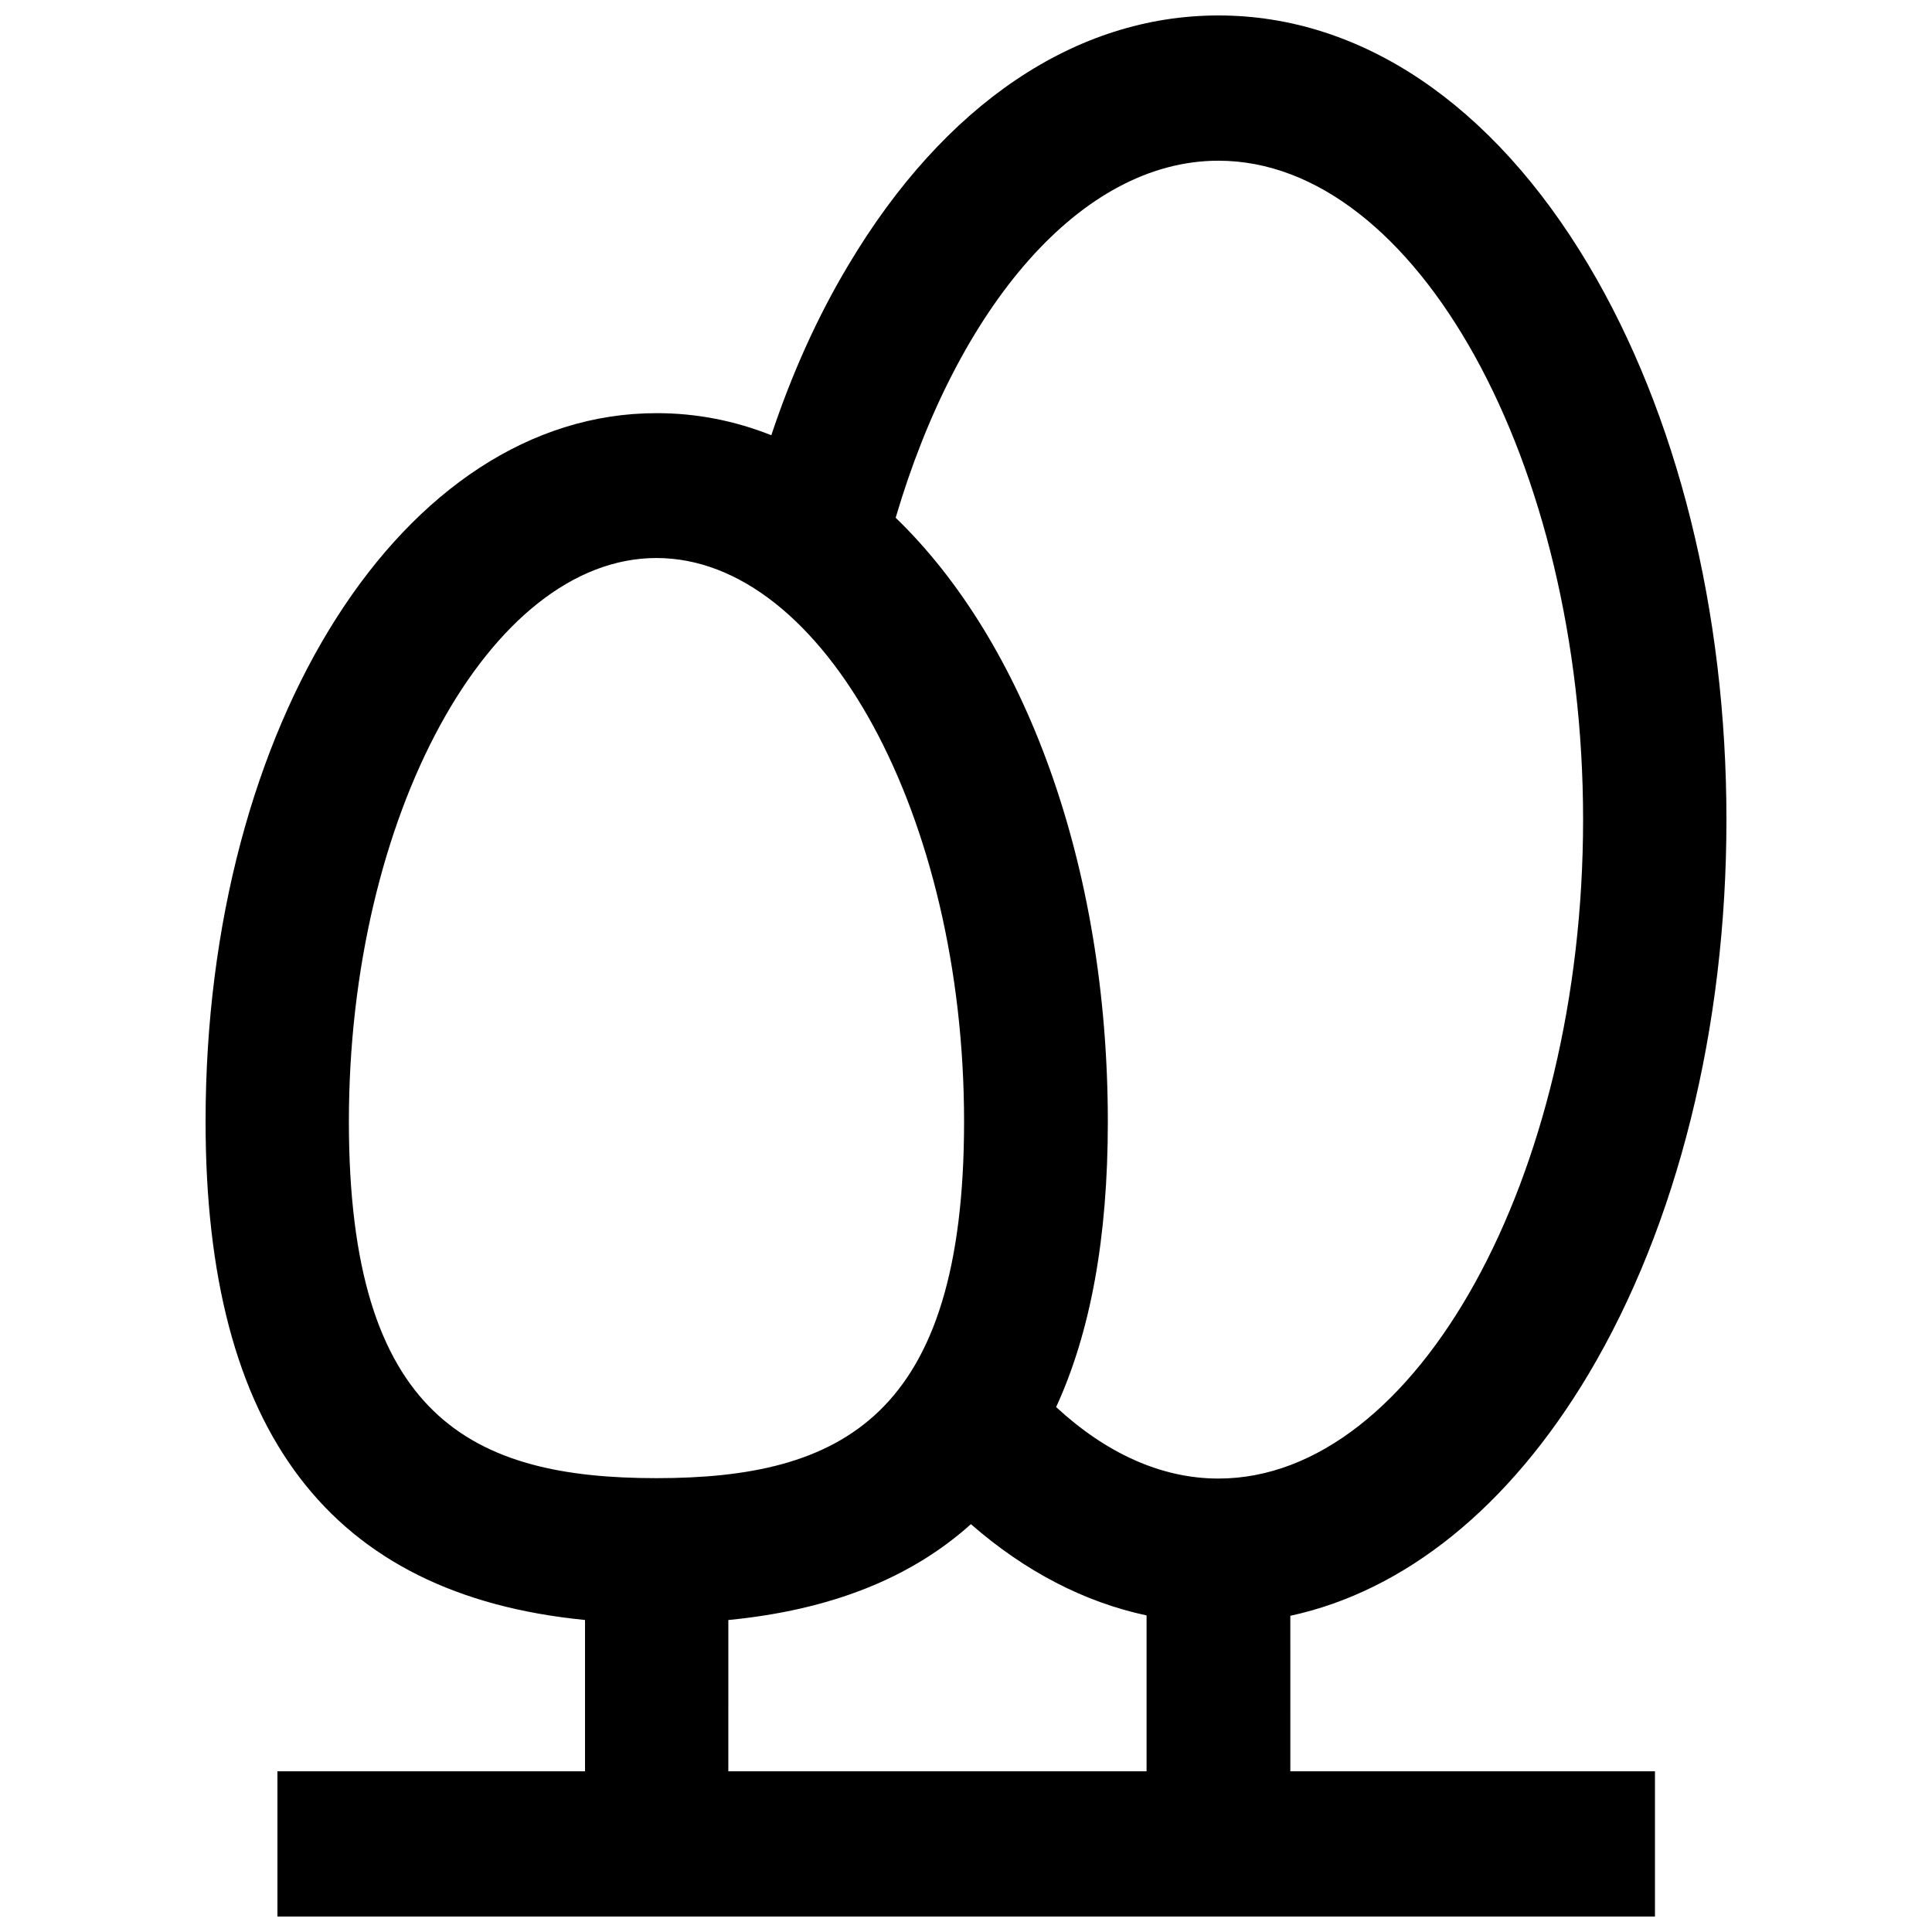 <?xml version="1.0" encoding="UTF-8"?>
<!-- The Best Svg Icon site in the world: iconSvg.co, Visit us! https://iconsvg.co -->
<svg width="800px" height="800px" version="1.1" viewBox="144 144 512 512" xmlns="http://www.w3.org/2000/svg">
 <defs>
  <clipPath id="a">
   <path d="m198 148.09h404v503.81h-404z"/>
  </clipPath>
 </defs>
 <g clip-path="url(#a)">
  <path d="m485.95 572.2c30.328-6.551 57.938-28.719 78.996-63.984 23.578-39.598 36.578-91.793 36.578-147.01s-13-107.41-36.578-147.01c-25.391-42.621-60.254-66.102-98.043-66.102-37.785 0-72.648 23.477-98.043 66.102-8.16 13.602-15.012 28.816-20.453 45.141-9.672-3.828-19.75-5.844-30.328-5.844-67.105-0.098-119.6 82.426-119.6 187.72 0 82.121 32.949 125.45 100.56 132.1v40.102l-81.516 0.004v38.488h365.06v-38.492h-96.629zm-19.043-385.61c52.395 0 96.629 80.004 96.629 174.62 0 94.617-44.234 174.62-96.629 174.62-15.316 0-29.926-6.852-43.023-18.941 9.168-19.949 13.703-45.039 13.703-75.57 0-68.52-22.27-127.36-56.227-160.11 16.422-55.727 48.969-94.621 85.547-94.621zm-230.45 254.62c0-81.012 37.383-149.33 81.516-149.33 44.234 0 81.516 68.418 81.516 149.33 0 78.395-32.648 94.516-81.516 94.516-48.867 0-81.516-16.023-81.516-94.516zm100.66 132.1c26.801-2.621 48.164-10.984 64.184-25.391 14.309 12.496 30.027 20.656 46.551 24.184v41.312h-110.84l0.004-40.105z"/>
 </g>
</svg>